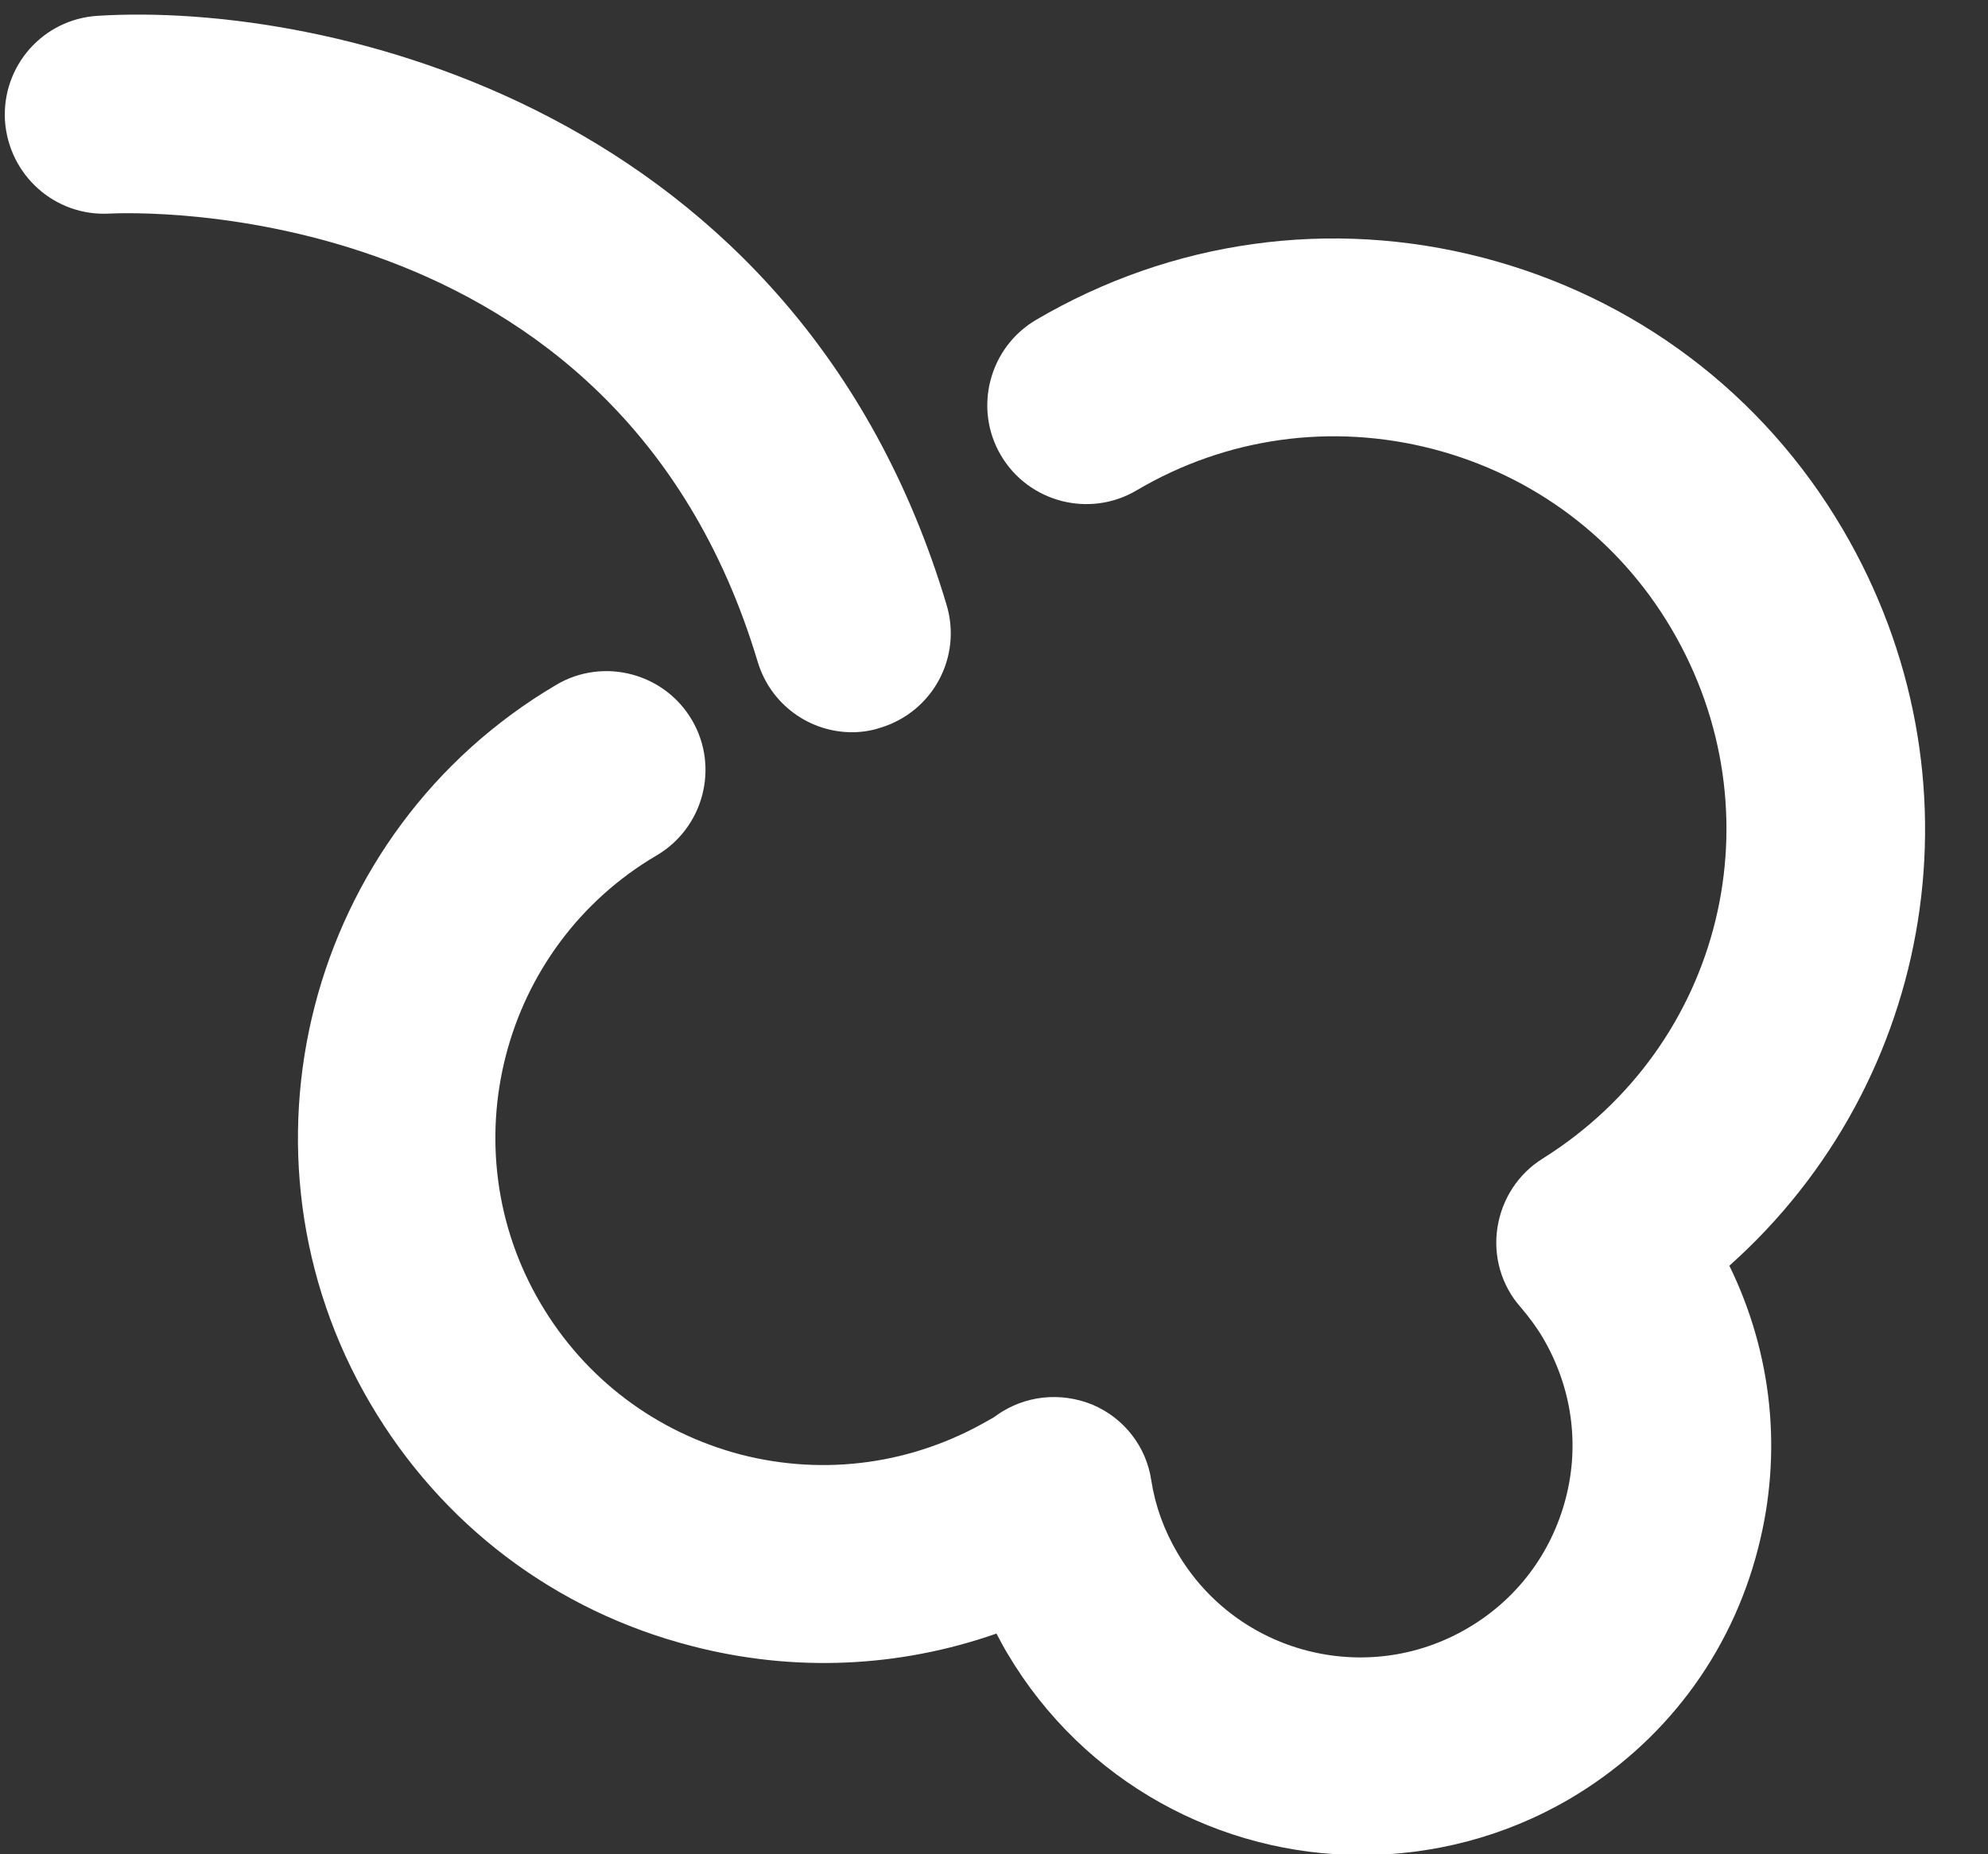 <?xml version="1.0" encoding="UTF-8" standalone="no"?><svg xmlns="http://www.w3.org/2000/svg" xmlns:xlink="http://www.w3.org/1999/xlink" fill="#ffffff" height="37.5" preserveAspectRatio="xMidYMid meet" version="1" viewBox="-0.1 -0.3 40.2 37.5" width="40.2" zoomAndPan="magnify"><rect x="-0.1" y="-0.3" width="40.2" height="37.5" fill="#333333" stroke="none"/><g id="change1_1"><path d="M17.13,14.51c-0.86,0-1.65-0.56-1.91-1.43C12.37,3.58,2.53,4,2.11,4.02C1.01,4.08,0.07,3.24,0,2.13 c-0.06-1.1,0.77-2.04,1.87-2.11c4.61-0.29,14.16,1.85,17.17,11.91c0.32,1.06-0.28,2.17-1.34,2.49 C17.52,14.48,17.32,14.51,17.13,14.51z" fill="inherit"/></g><g id="change1_2"><path d="M27.43,37.22c-2.84,0-5.61-1.46-7.16-4.08c-0.08-0.13-0.15-0.27-0.22-0.4c-1.97,0.69-4.1,0.79-6.17,0.25 c-2.75-0.71-5.05-2.45-6.49-4.9c-2.97-5.05-1.28-11.57,3.76-14.54c0.95-0.56,2.18-0.24,2.74,0.71c0.56,0.95,0.24,2.18-0.71,2.74 c-3.15,1.85-4.2,5.92-2.35,9.06c0.9,1.53,2.34,2.61,4.05,3.06c1.71,0.44,3.49,0.19,5.02-0.7c0.06-0.03,0.11-0.06,0.16-0.1 c0.57-0.4,1.29-0.47,1.93-0.21c0.64,0.27,1.09,0.85,1.19,1.53c0.08,0.52,0.26,1.01,0.53,1.47c1.2,2.04,3.83,2.72,5.87,1.52 c0.99-0.58,1.69-1.51,1.98-2.62c0.29-1.11,0.12-2.26-0.46-3.25c-0.13-0.22-0.28-0.42-0.45-0.62c-0.39-0.44-0.56-1.03-0.47-1.61 s0.42-1.09,0.92-1.4c3.65-2.29,4.79-6.99,2.6-10.71c-1.07-1.82-2.79-3.11-4.83-3.64c-2.05-0.53-4.18-0.23-5.99,0.84 c-0.95,0.56-2.18,0.24-2.74-0.71c-0.56-0.95-0.24-2.18,0.71-2.74c2.74-1.61,5.95-2.06,9.03-1.26c3.08,0.8,5.67,2.75,7.28,5.49 c2.94,5,1.88,11.18-2.29,14.9c0.87,1.78,1.08,3.79,0.58,5.72c-0.55,2.15-1.91,3.95-3.82,5.07C30.31,36.86,28.86,37.22,27.43,37.22z" fill="inherit"/></g></svg>